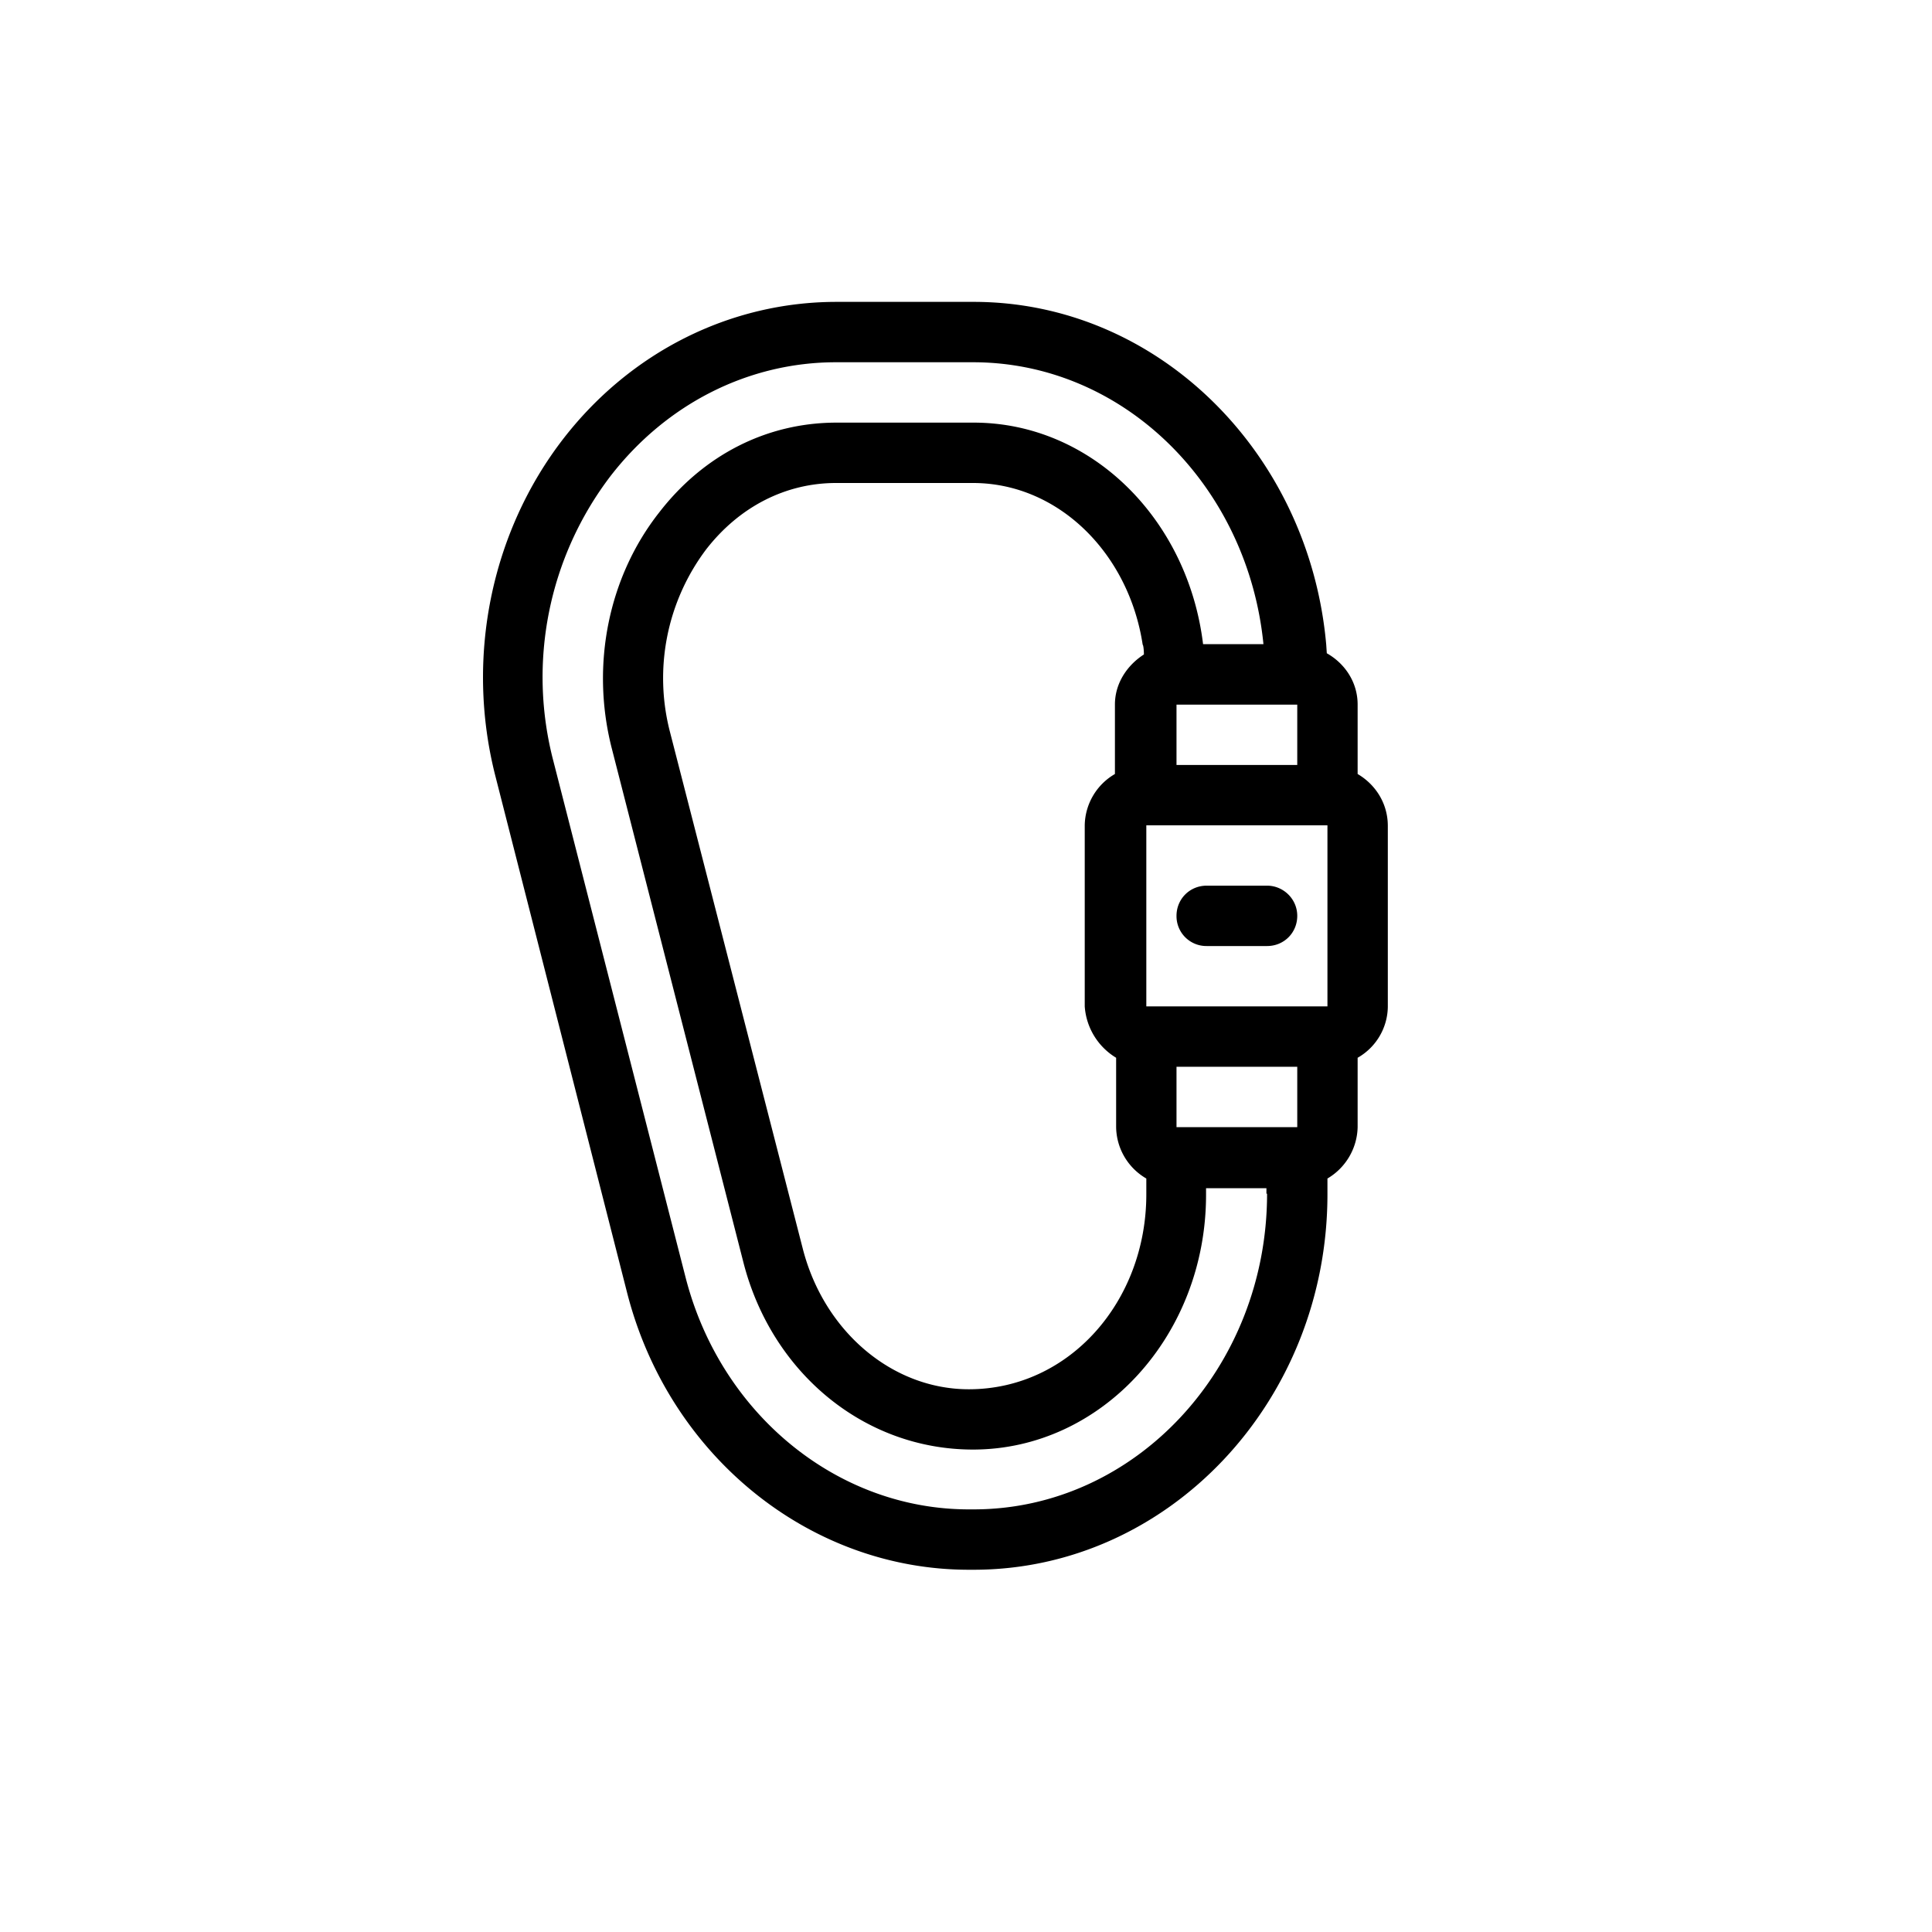 <svg xmlns="http://www.w3.org/2000/svg" viewBox="0 0 24 24"><path role="presentation" d="M15.74 11.002c.202 0 .375.165.375.375s-.165.375-.375.375h-.75a.371.371 0 01-.375-.375c0-.21.165-.375.375-.375h.75zm1.125-1.387c.217.127.375.36.375.645v2.25a.74.74 0 01-.375.63v.862a.76.76 0 01-.375.638v.195c0 2.572-1.973 4.665-4.395 4.665h-.06c-1.98 0-3.728-1.418-4.245-3.442L6.155 9.645c-.375-1.463-.06-3.03.847-4.2.833-1.073 2.07-1.695 3.39-1.695h1.703c2.287 0 4.17 1.875 4.38 4.26l.007.105c.225.127.383.36.383.637v.863zm-1.125 5.213h-.008v-.068h-.75v.082c0 1.748-1.297 3.165-2.895 3.165-1.35 0-2.497-.952-2.85-2.317L7.595 9.278c-.255-1.02-.038-2.108.592-2.91.555-.72 1.343-1.118 2.205-1.118h1.703c1.462 0 2.662 1.2 2.85 2.752h.75C15.5 6.037 13.962 4.5 12.087 4.5h-1.702c-1.08 0-2.1.51-2.798 1.41a4.118 4.118 0 00-.712 3.547l1.642 6.413c.435 1.695 1.883 2.88 3.518 2.88h.06c2.01 0 3.645-1.762 3.645-3.922zm.375-6.075h-1.5v.75h1.5v-.75zm-2.25 4.387a.811.811 0 01-.39-.638v-2.25a.75.75 0 01.375-.637v-.863c0-.262.15-.487.36-.622 0-.06-.008-.12-.015-.12C14.022 6.87 13.145 6 12.087 6h-1.702c-.623 0-1.2.293-1.613.825a2.66 2.66 0 00-.45 2.265l1.65 6.42c.263 1.028 1.11 1.748 2.063 1.748 1.245 0 2.205-1.088 2.205-2.423v-.195a.75.75 0 01-.375-.638v-.862zm2.25.862v-.75h-1.5v.75h1.5zm.375-1.5v-2.25h-2.25v2.25h2.25z"/></svg>
